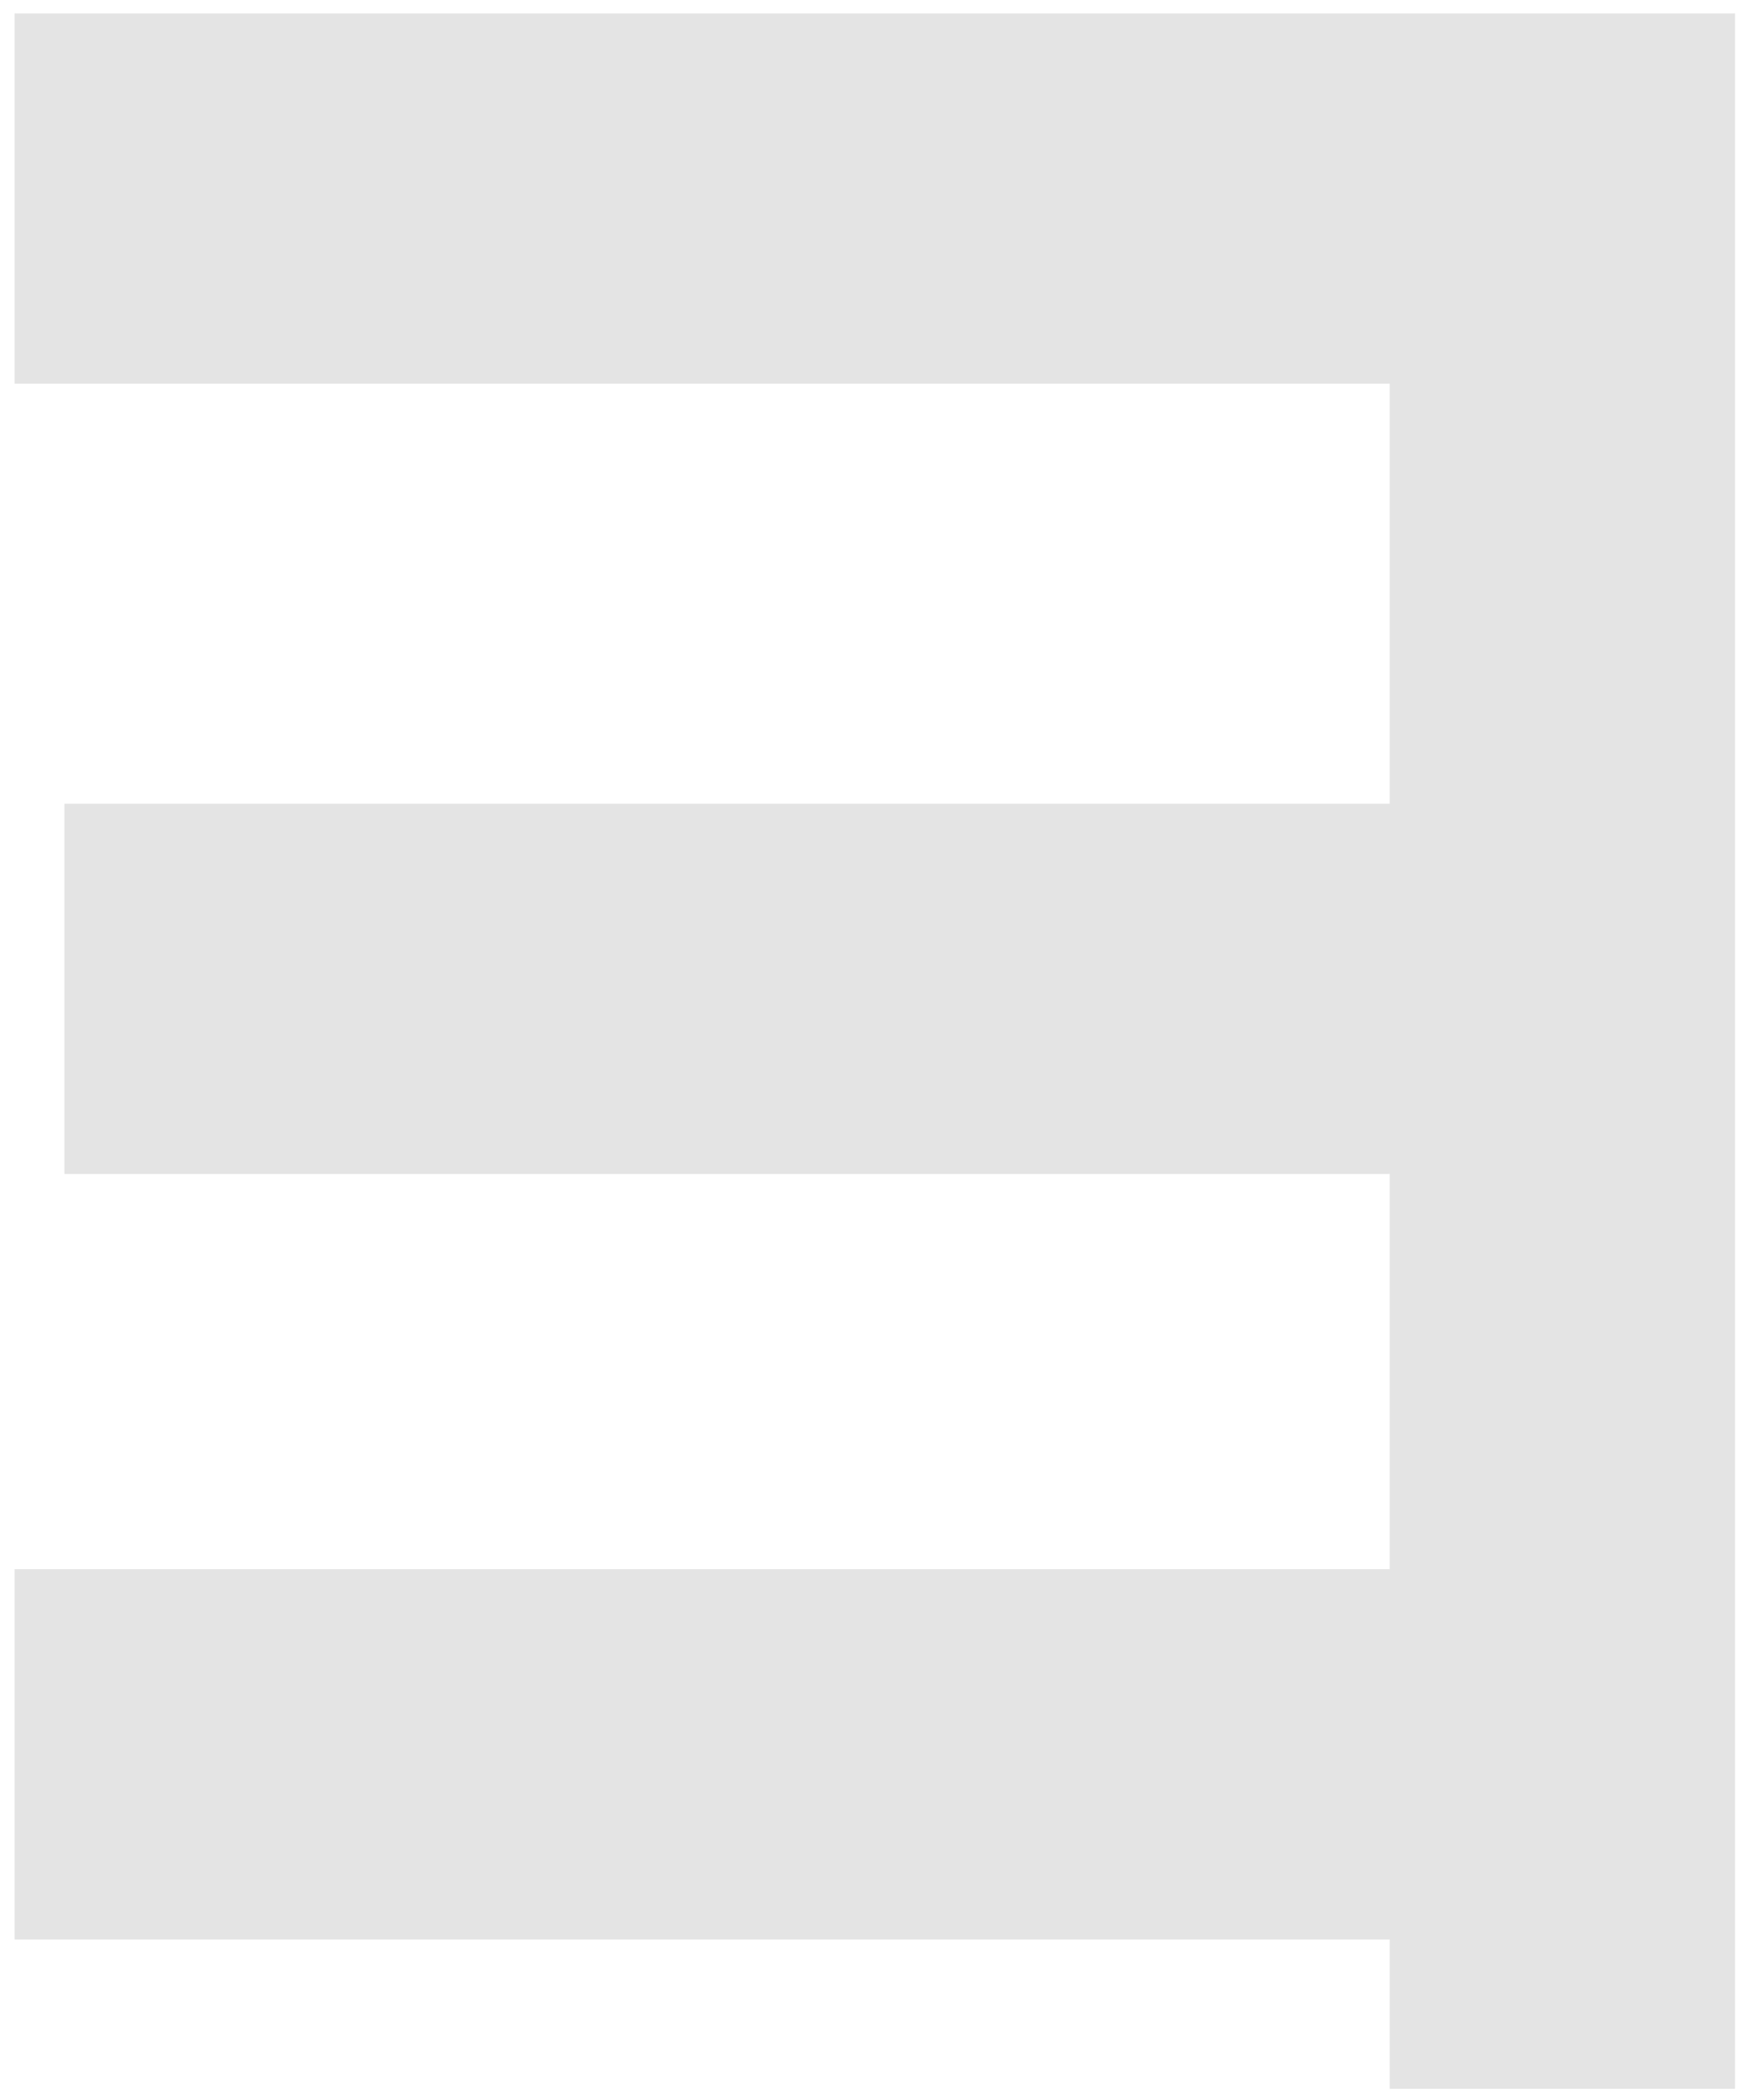 <svg width="67" height="81" viewBox="0 0 67 81" fill="none" xmlns="http://www.w3.org/2000/svg">
<path opacity="0.15" d="M66.925 0.517H0.565V14.797H53.605V30.997H2.485V45.277H53.605V60.517H0.565V74.797H53.605V80.557H66.925V0.517Z" fill="#4B4B4B"/>
</svg>
